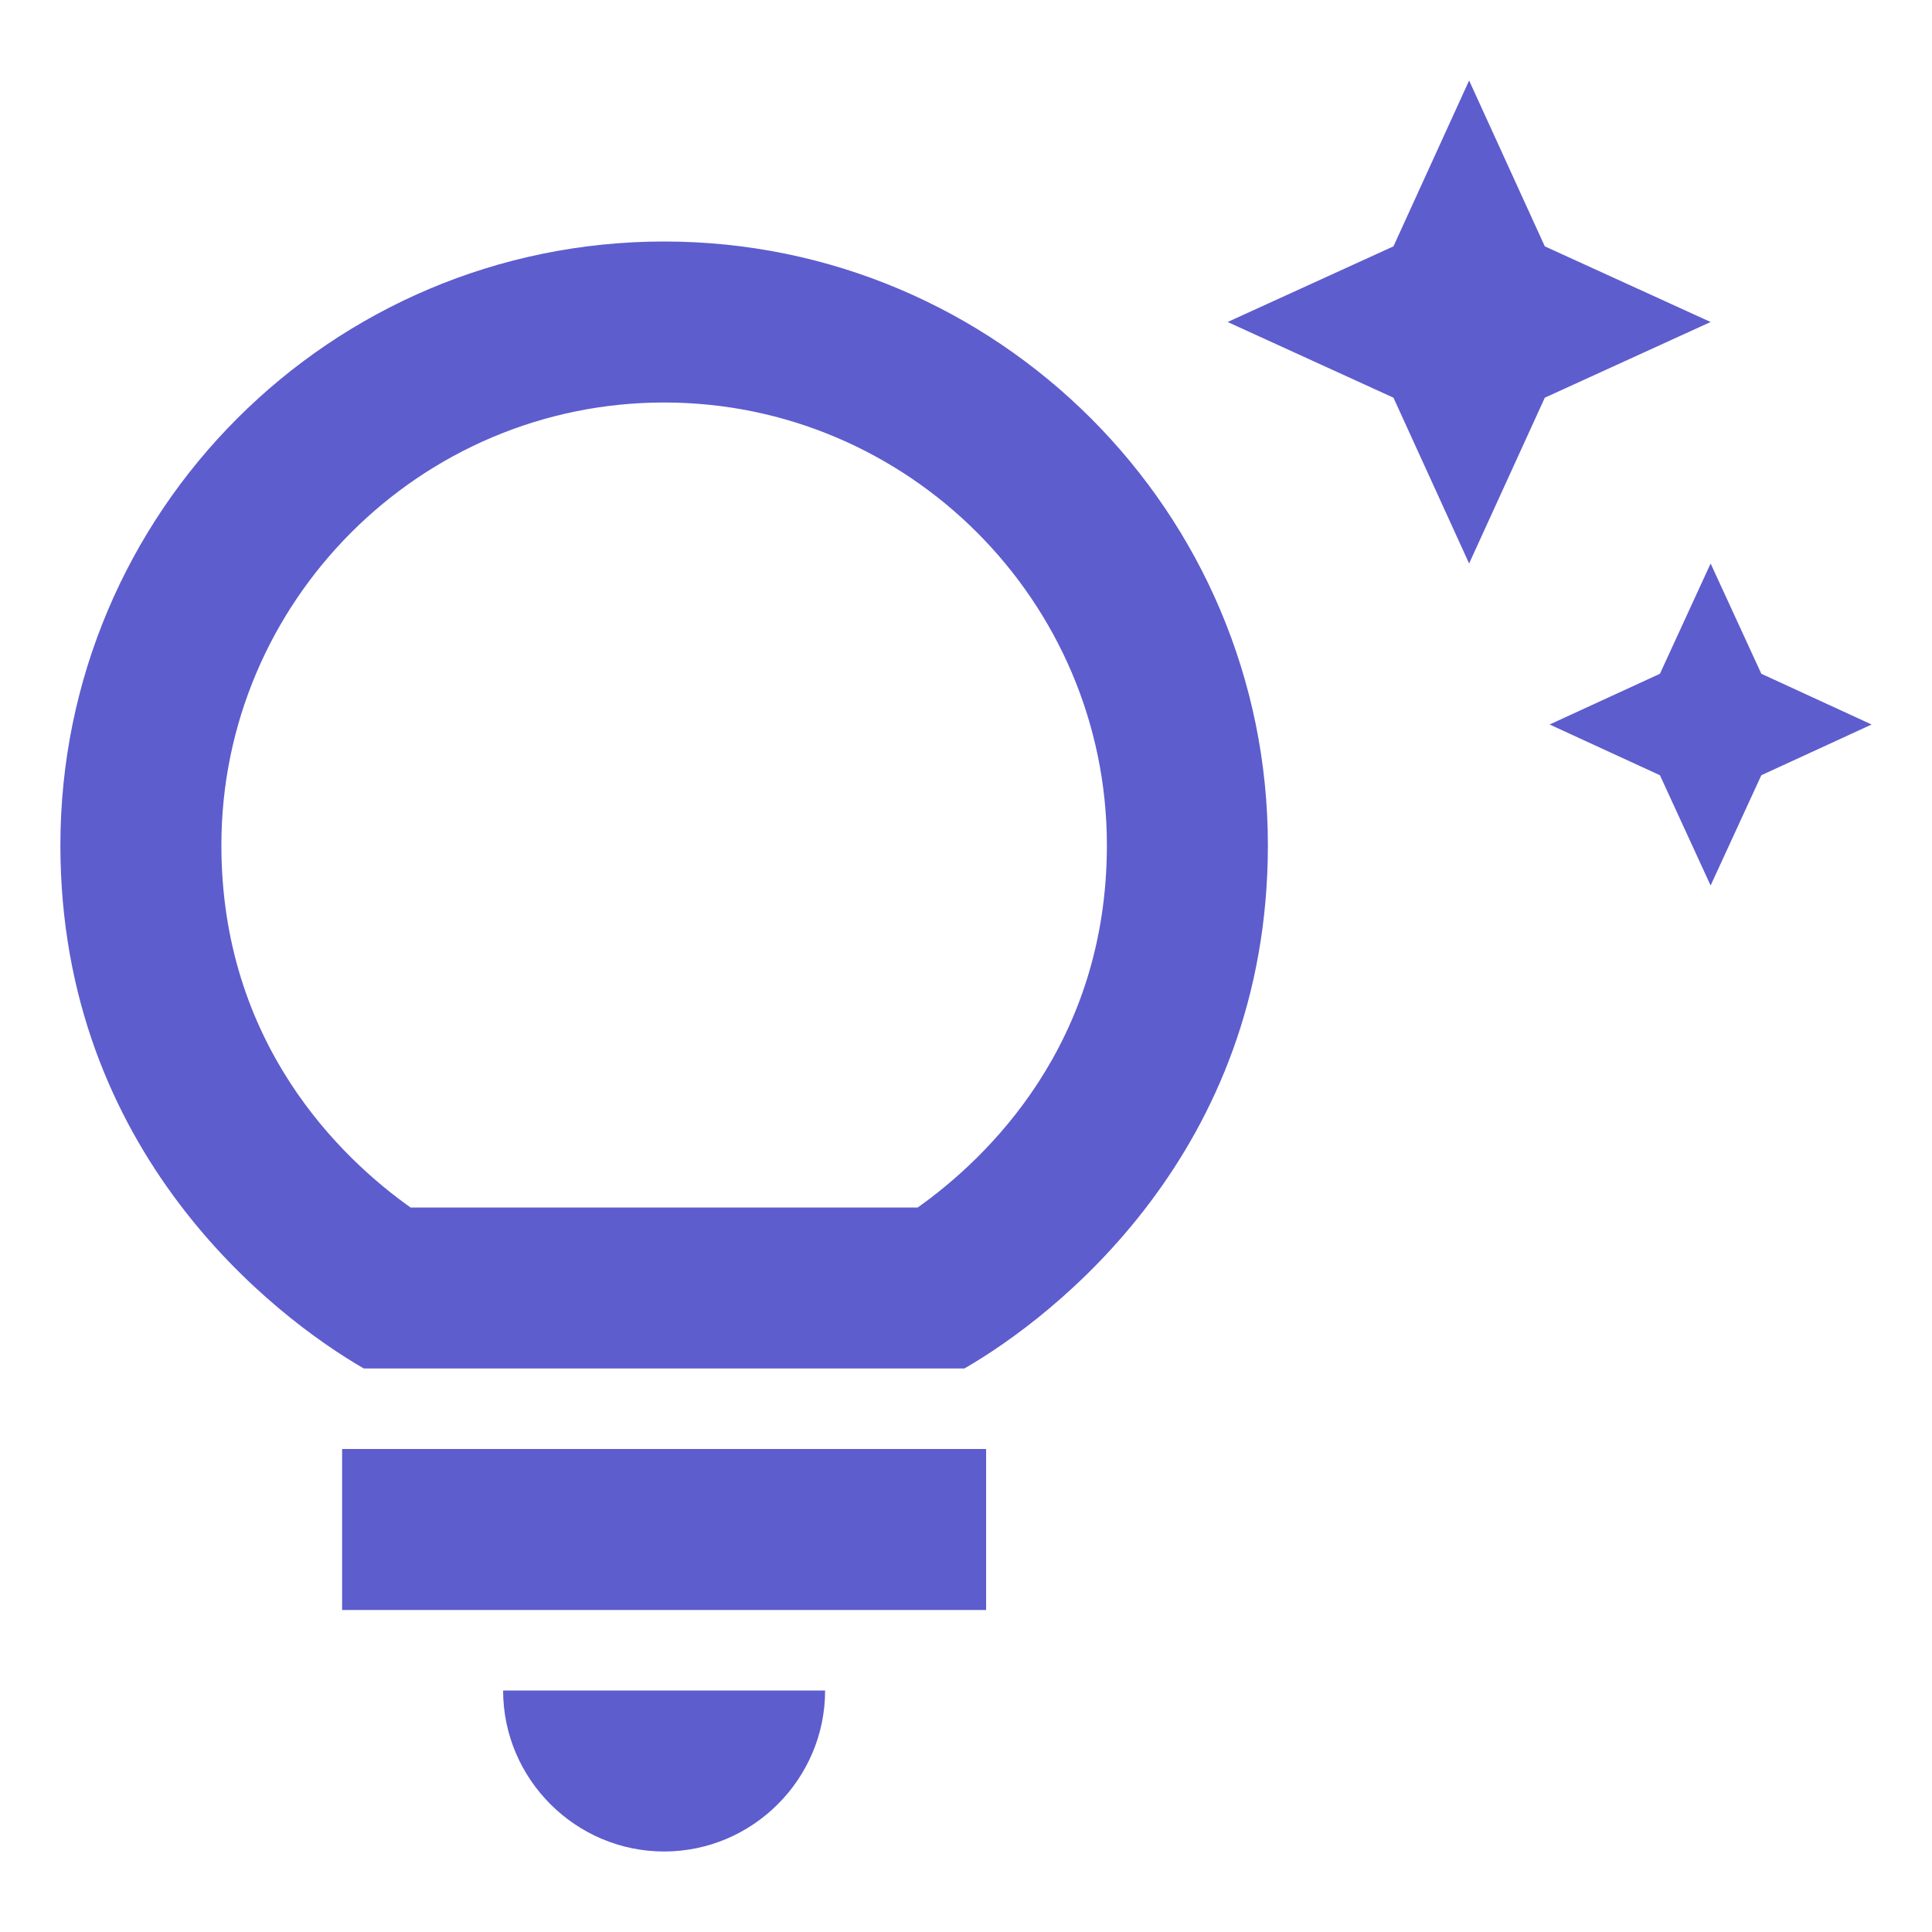 <svg width="51" height="51" viewBox="0 0 51 51" fill="none" xmlns="http://www.w3.org/2000/svg">
<path d="M13.281 44.625H21.781C21.781 46.962 19.869 48.875 17.531 48.875C15.194 48.875 13.281 46.962 13.281 44.625ZM9.031 42.5H26.031V38.25H9.031V42.5ZM33.469 22.312C33.469 30.43 27.816 34.765 25.457 36.125H9.605C7.246 34.765 1.594 30.43 1.594 22.312C1.594 13.515 8.734 6.375 17.531 6.375C26.329 6.375 33.469 13.515 33.469 22.312ZM29.219 22.312C29.219 15.874 23.97 10.625 17.531 10.625C11.092 10.625 5.844 15.874 5.844 22.312C5.844 27.561 9.01 30.579 10.838 31.875H24.225C26.052 30.579 29.219 27.561 29.219 22.312ZM43.818 17.786L40.906 19.125L43.818 20.464L45.156 23.375L46.495 20.464L49.406 19.125L46.495 17.786L45.156 14.875L43.818 17.786ZM38.781 14.875L40.779 10.498L45.156 8.5L40.779 6.503L38.781 2.125L36.784 6.503L32.406 8.5L36.784 10.498L38.781 14.875Z" fill="#5D5DCE"/>
</svg>
